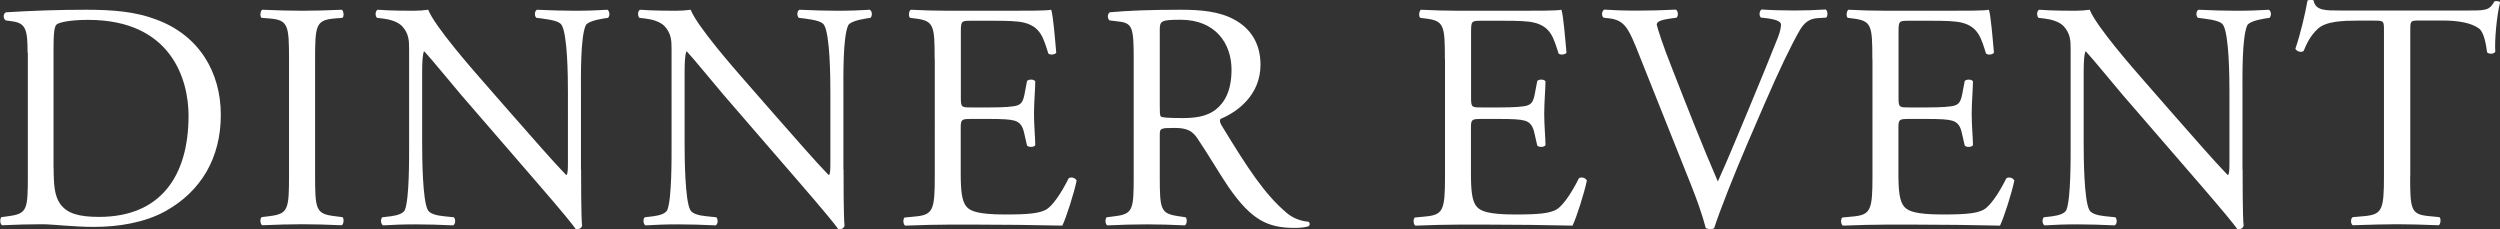 <?xml version="1.0" encoding="UTF-8"?>
<svg id="_レイヤー_2" data-name="レイヤー 2" xmlns="http://www.w3.org/2000/svg" viewBox="0 0 197.56 18.13">
  <rect x="0" y="0" width="197.56" height="18.13" fill="#333333" stroke="none"/>
  <defs>
    <style>
      .cls-1 {
        fill: #fff;
      }
    </style>
  </defs>
  <g id="_レイヤー_5のコピー" data-name="レイヤー 5のコピー">
    <g>
      <path class="cls-1" d="M2.18,4.17c0-1.79-.13-2.33-1.18-2.48l-.55-.08c-.2-.13-.23-.54,.03-.64,2.14-.13,4.18-.2,6.32-.2s3.9,.15,5.54,.77c3.4,1.25,5.11,4.17,5.11,7.54s-1.54,6.04-4.4,7.62c-1.64,.9-3.7,1.23-5.64,1.23-1.61,0-3.22-.21-4.1-.21-1.06,0-1.96,.03-3.15,.08-.15-.08-.2-.49-.05-.64l.58-.08c1.46-.2,1.51-.51,1.51-3.2V4.17Zm2.06,9.13c0,1.36,.08,2.17,.5,2.79,.55,.79,1.51,1.05,3.09,1.05,4.88,0,7.07-3.25,7.07-8,0-2.81-1.33-7.57-7.93-7.57-1.48,0-2.29,.2-2.49,.36-.2,.15-.25,.79-.25,1.94V13.3Z"/>
      <path class="cls-1" d="M22.84,4.73c0-2.71-.05-3.15-1.54-3.27l-.63-.05c-.15-.1-.1-.56,.05-.64,1.26,.05,2.11,.08,3.17,.08s1.86-.03,3.12-.08c.15,.08,.2,.54,.05,.64l-.63,.05c-1.48,.13-1.53,.56-1.53,3.27V13.83c0,2.71,.05,3.07,1.53,3.25l.63,.08c.15,.1,.1,.56-.05,.64-1.26-.05-2.11-.08-3.12-.08-1.06,0-1.91,.03-3.17,.08-.15-.08-.2-.49-.05-.64l.63-.08c1.48-.18,1.54-.54,1.54-3.25V4.73Z"/>
      <path class="cls-1" d="M45.92,13.37c0,.77,0,3.81,.08,4.48-.05,.15-.2,.28-.48,.28-.3-.43-1.03-1.33-3.22-3.86l-5.84-6.75c-.68-.79-2.39-2.89-2.92-3.45h-.05c-.1,.31-.13,.89-.13,1.66v5.58c0,1.2,.03,4.53,.45,5.29,.15,.28,.65,.43,1.28,.49l.78,.08c.15,.2,.13,.51-.05,.64-1.13-.05-2.01-.08-2.94-.08-1.06,0-1.74,.03-2.62,.08-.18-.13-.2-.49-.05-.64l.68-.08c.58-.08,.98-.23,1.11-.51,.35-.92,.33-4.04,.33-5.27V3.91c0-.72-.02-1.25-.55-1.84-.35-.36-.96-.54-1.56-.61l-.43-.05c-.15-.15-.15-.54,.05-.64,1.06,.08,2.39,.08,2.84,.08,.4,0,.83-.03,1.16-.08,.5,1.3,3.47,4.68,4.3,5.63l2.44,2.79c1.74,1.97,2.97,3.4,4.15,4.63h.05c.1-.13,.1-.54,.1-1.07V7.26c0-1.2-.03-4.53-.5-5.29-.15-.23-.55-.38-1.56-.51l-.43-.05c-.18-.15-.15-.56,.05-.64,1.16,.05,2.01,.08,2.97,.08,1.08,0,1.74-.03,2.59-.08,.2,.13,.2,.49,.05,.64l-.35,.05c-.8,.13-1.31,.33-1.41,.54-.43,.92-.38,4.09-.38,5.27v6.11Z"/>
      <path class="cls-1" d="M66.66,13.37c0,.77,0,3.81,.08,4.48-.05,.15-.2,.28-.48,.28-.3-.43-1.03-1.33-3.22-3.86l-5.84-6.75c-.68-.79-2.39-2.89-2.92-3.45h-.05c-.1,.31-.13,.89-.13,1.66v5.58c0,1.2,.03,4.53,.45,5.29,.15,.28,.65,.43,1.28,.49l.78,.08c.15,.2,.13,.51-.05,.64-1.13-.05-2.01-.08-2.94-.08-1.06,0-1.74,.03-2.62,.08-.18-.13-.2-.49-.05-.64l.68-.08c.58-.08,.98-.23,1.11-.51,.35-.92,.33-4.04,.33-5.27V3.91c0-.72-.02-1.25-.55-1.84-.35-.36-.96-.54-1.56-.61l-.43-.05c-.15-.15-.15-.54,.05-.64,1.06,.08,2.39,.08,2.84,.08,.4,0,.83-.03,1.16-.08,.5,1.3,3.47,4.68,4.3,5.63l2.44,2.79c1.74,1.97,2.97,3.4,4.15,4.63h.05c.1-.13,.1-.54,.1-1.07V7.26c0-1.2-.03-4.53-.5-5.29-.15-.23-.55-.38-1.56-.51l-.43-.05c-.18-.15-.15-.56,.05-.64,1.16,.05,2.01,.08,2.97,.08,1.08,0,1.74-.03,2.59-.08,.2,.13,.2,.49,.05,.64l-.35,.05c-.8,.13-1.31,.33-1.41,.54-.43,.92-.38,4.09-.38,5.27v6.11Z"/>
      <path class="cls-1" d="M73.86,4.68c0-2.66-.05-3.04-1.54-3.22l-.4-.05c-.15-.1-.1-.56,.05-.64,1.08,.05,1.94,.08,2.97,.08h4.73c1.61,0,3.09,0,3.4-.08,.15,.43,.3,2.28,.4,3.4-.1,.15-.5,.2-.63,.05-.38-1.2-.6-2.1-1.91-2.43-.53-.13-1.33-.15-2.44-.15h-1.81c-.75,0-.75,.05-.75,1.02V7.77c0,.72,.08,.72,.83,.72h1.46c1.06,0,1.84-.05,2.14-.15,.3-.1,.48-.26,.6-.89l.2-1.05c.13-.15,.55-.15,.65,.03,0,.61-.1,1.61-.1,2.58,0,.92,.1,1.89,.1,2.46-.1,.18-.53,.18-.65,.03l-.23-1c-.1-.46-.28-.84-.78-.97-.35-.1-.96-.13-1.94-.13h-1.46c-.75,0-.83,.03-.83,.69v3.61c0,1.36,.08,2.23,.48,2.66,.3,.31,.83,.59,3.04,.59,1.94,0,2.67-.1,3.22-.38,.45-.25,1.13-1.15,1.79-2.48,.18-.13,.53-.05,.63,.18-.18,.9-.8,2.87-1.13,3.56-2.26-.05-4.5-.08-6.74-.08h-2.26c-1.08,0-1.94,.03-3.42,.08-.15-.08-.2-.49-.05-.64l.83-.08c1.43-.13,1.56-.51,1.56-3.2V4.68Z"/>
      <path class="cls-1" d="M89.59,4.7c0-2.43-.08-2.86-1.11-2.99l-.8-.1c-.18-.13-.18-.54,.03-.64,1.41-.13,3.14-.2,5.61-.2,1.56,0,3.04,.13,4.2,.77,1.21,.64,2.09,1.79,2.09,3.58,0,2.43-1.89,3.76-3.15,4.27-.13,.15,0,.41,.13,.61,2.01,3.3,3.35,5.35,5.06,6.8,.43,.38,1.06,.67,1.74,.72,.12,.05,.15,.26,.02,.36-.23,.08-.63,.13-1.11,.13-2.14,0-3.42-.64-5.21-3.22-.65-.95-1.69-2.71-2.47-3.86-.38-.56-.78-.82-1.79-.82-1.13,0-1.18,.03-1.18,.56v3.22c0,2.69,.05,2.99,1.51,3.2l.53,.08c.15,.13,.1,.56-.05,.64-1.13-.05-1.99-.08-2.99-.08-1.06,0-1.96,.03-3.15,.08-.15-.08-.2-.46-.05-.64l.63-.08c1.46-.18,1.51-.51,1.51-3.2V4.7Zm2.06,3.66c0,.46,0,.74,.08,.84,.08,.08,.45,.13,1.74,.13,.91,0,1.86-.1,2.59-.66,.68-.54,1.26-1.43,1.26-3.17,0-2.02-1.23-3.94-4.03-3.94-1.56,0-1.64,.1-1.64,.82v5.98Z"/>
      <path class="cls-1" d="M114.18,4.68c0-2.66-.05-3.04-1.54-3.22l-.4-.05c-.15-.1-.1-.56,.05-.64,1.08,.05,1.94,.08,2.97,.08h4.73c1.61,0,3.09,0,3.4-.08,.15,.43,.3,2.28,.4,3.4-.1,.15-.5,.2-.63,.05-.38-1.2-.6-2.1-1.91-2.43-.53-.13-1.33-.15-2.44-.15h-1.81c-.75,0-.75,.05-.75,1.02V7.77c0,.72,.08,.72,.83,.72h1.46c1.06,0,1.84-.05,2.14-.15,.3-.1,.48-.26,.6-.89l.2-1.05c.13-.15,.55-.15,.65,.03,0,.61-.1,1.61-.1,2.58,0,.92,.1,1.89,.1,2.46-.1,.18-.53,.18-.65,.03l-.23-1c-.1-.46-.28-.84-.78-.97-.35-.1-.96-.13-1.94-.13h-1.46c-.75,0-.83,.03-.83,.69v3.61c0,1.36,.08,2.23,.48,2.66,.3,.31,.83,.59,3.04,.59,1.94,0,2.67-.1,3.22-.38,.45-.25,1.13-1.15,1.79-2.48,.18-.13,.53-.05,.63,.18-.18,.9-.8,2.87-1.13,3.56-2.26-.05-4.5-.08-6.74-.08h-2.26c-1.08,0-1.94,.03-3.42,.08-.15-.08-.2-.49-.05-.64l.83-.08c1.43-.13,1.56-.51,1.56-3.2V4.68Z"/>
      <path class="cls-1" d="M129.21,3.55c-.58-1.43-.96-1.97-2.04-2.1l-.45-.05c-.18-.15-.15-.51,.05-.64,.73,.05,1.54,.08,2.62,.08s1.99-.03,3.04-.08c.18,.1,.23,.49,.05,.64l-.38,.05c-.96,.13-1.16,.28-1.18,.49,.05,.26,.48,1.64,1.26,3.58,1.16,2.97,2.31,5.91,3.57,8.82,.78-1.69,1.84-4.32,2.42-5.68,.73-1.74,1.91-4.63,2.34-5.73,.2-.54,.23-.82,.23-1s-.25-.38-1.13-.49l-.45-.05c-.18-.15-.13-.54,.05-.64,.7,.05,1.66,.08,2.62,.08,.83,0,1.61-.03,2.44-.08,.18,.1,.18,.51,.05,.64l-.75,.05c-.6,.05-.98,.36-1.31,.89-.7,1.2-1.69,3.27-2.82,5.88l-1.36,3.15c-1.01,2.35-2.19,5.32-2.62,6.67-.08,.05-.18,.08-.28,.08-.13,0-.25-.03-.38-.08-.28-1.07-.73-2.33-1.16-3.4l-4.43-11.1Z"/>
      <path class="cls-1" d="M147.96,4.68c0-2.66-.05-3.04-1.54-3.22l-.4-.05c-.15-.1-.1-.56,.05-.64,1.08,.05,1.94,.08,2.97,.08h4.73c1.61,0,3.09,0,3.4-.08,.15,.43,.3,2.28,.4,3.4-.1,.15-.5,.2-.63,.05-.38-1.2-.6-2.1-1.91-2.43-.53-.13-1.33-.15-2.44-.15h-1.81c-.75,0-.75,.05-.75,1.02V7.77c0,.72,.08,.72,.83,.72h1.46c1.06,0,1.84-.05,2.14-.15,.3-.1,.48-.26,.6-.89l.2-1.05c.13-.15,.55-.15,.65,.03,0,.61-.1,1.61-.1,2.58,0,.92,.1,1.89,.1,2.46-.1,.18-.53,.18-.65,.03l-.23-1c-.1-.46-.28-.84-.78-.97-.35-.1-.96-.13-1.94-.13h-1.46c-.75,0-.83,.03-.83,.69v3.61c0,1.36,.08,2.23,.48,2.66,.3,.31,.83,.59,3.04,.59,1.94,0,2.67-.1,3.22-.38,.45-.25,1.13-1.15,1.79-2.48,.18-.13,.53-.05,.63,.18-.18,.9-.8,2.87-1.13,3.56-2.26-.05-4.5-.08-6.74-.08h-2.26c-1.08,0-1.94,.03-3.42,.08-.15-.08-.2-.49-.05-.64l.83-.08c1.43-.13,1.56-.51,1.56-3.2V4.68Z"/>
      <path class="cls-1" d="M177.22,13.37c0,.77,0,3.81,.08,4.48-.05,.15-.2,.28-.48,.28-.3-.43-1.03-1.33-3.22-3.86l-5.84-6.75c-.68-.79-2.39-2.89-2.92-3.45h-.05c-.1,.31-.13,.89-.13,1.66v5.58c0,1.2,.03,4.53,.45,5.29,.15,.28,.65,.43,1.28,.49l.78,.08c.15,.2,.13,.51-.05,.64-1.13-.05-2.01-.08-2.94-.08-1.06,0-1.74,.03-2.62,.08-.18-.13-.2-.49-.05-.64l.68-.08c.58-.08,.98-.23,1.11-.51,.35-.92,.33-4.04,.33-5.27V3.91c0-.72-.02-1.25-.55-1.84-.35-.36-.96-.54-1.56-.61l-.43-.05c-.15-.15-.15-.54,.05-.64,1.06,.08,2.39,.08,2.84,.08,.4,0,.83-.03,1.16-.08,.5,1.3,3.47,4.68,4.3,5.63l2.44,2.79c1.74,1.97,2.97,3.4,4.15,4.63h.05c.1-.13,.1-.54,.1-1.07V7.26c0-1.2-.03-4.53-.5-5.29-.15-.23-.55-.38-1.56-.51l-.43-.05c-.18-.15-.15-.56,.05-.64,1.16,.05,2.01,.08,2.97,.08,1.08,0,1.74-.03,2.59-.08,.2,.13,.2,.49,.05,.64l-.35,.05c-.8,.13-1.31,.33-1.41,.54-.43,.92-.38,4.09-.38,5.27v6.11Z"/>
      <path class="cls-1" d="M190.46,13.88c0,2.69,.05,3.07,1.51,3.2l.8,.08c.15,.1,.1,.56-.05,.64-1.43-.05-2.29-.08-3.3-.08s-1.89,.03-3.5,.08c-.15-.08-.2-.51,0-.64l.91-.08c1.43-.13,1.56-.51,1.56-3.2V2.45c0-.79,0-.82-.75-.82h-1.38c-1.08,0-2.47,.05-3.09,.64-.6,.56-.86,1.12-1.13,1.76-.2,.15-.55,.03-.65-.18,.4-1.15,.78-2.79,.96-3.81,.08-.05,.4-.08,.48,0,.15,.82,.98,.79,2.14,.79h10.19c1.36,0,1.58-.05,1.96-.72,.13-.05,.4-.03,.45,.08-.28,1.05-.45,3.12-.38,3.89-.1,.21-.53,.21-.65,.05-.08-.64-.25-1.58-.63-1.87-.58-.43-1.54-.64-2.92-.64h-1.79c-.75,0-.73,.03-.73,.87V13.88Z"/>
    </g>
  </g>
</svg>